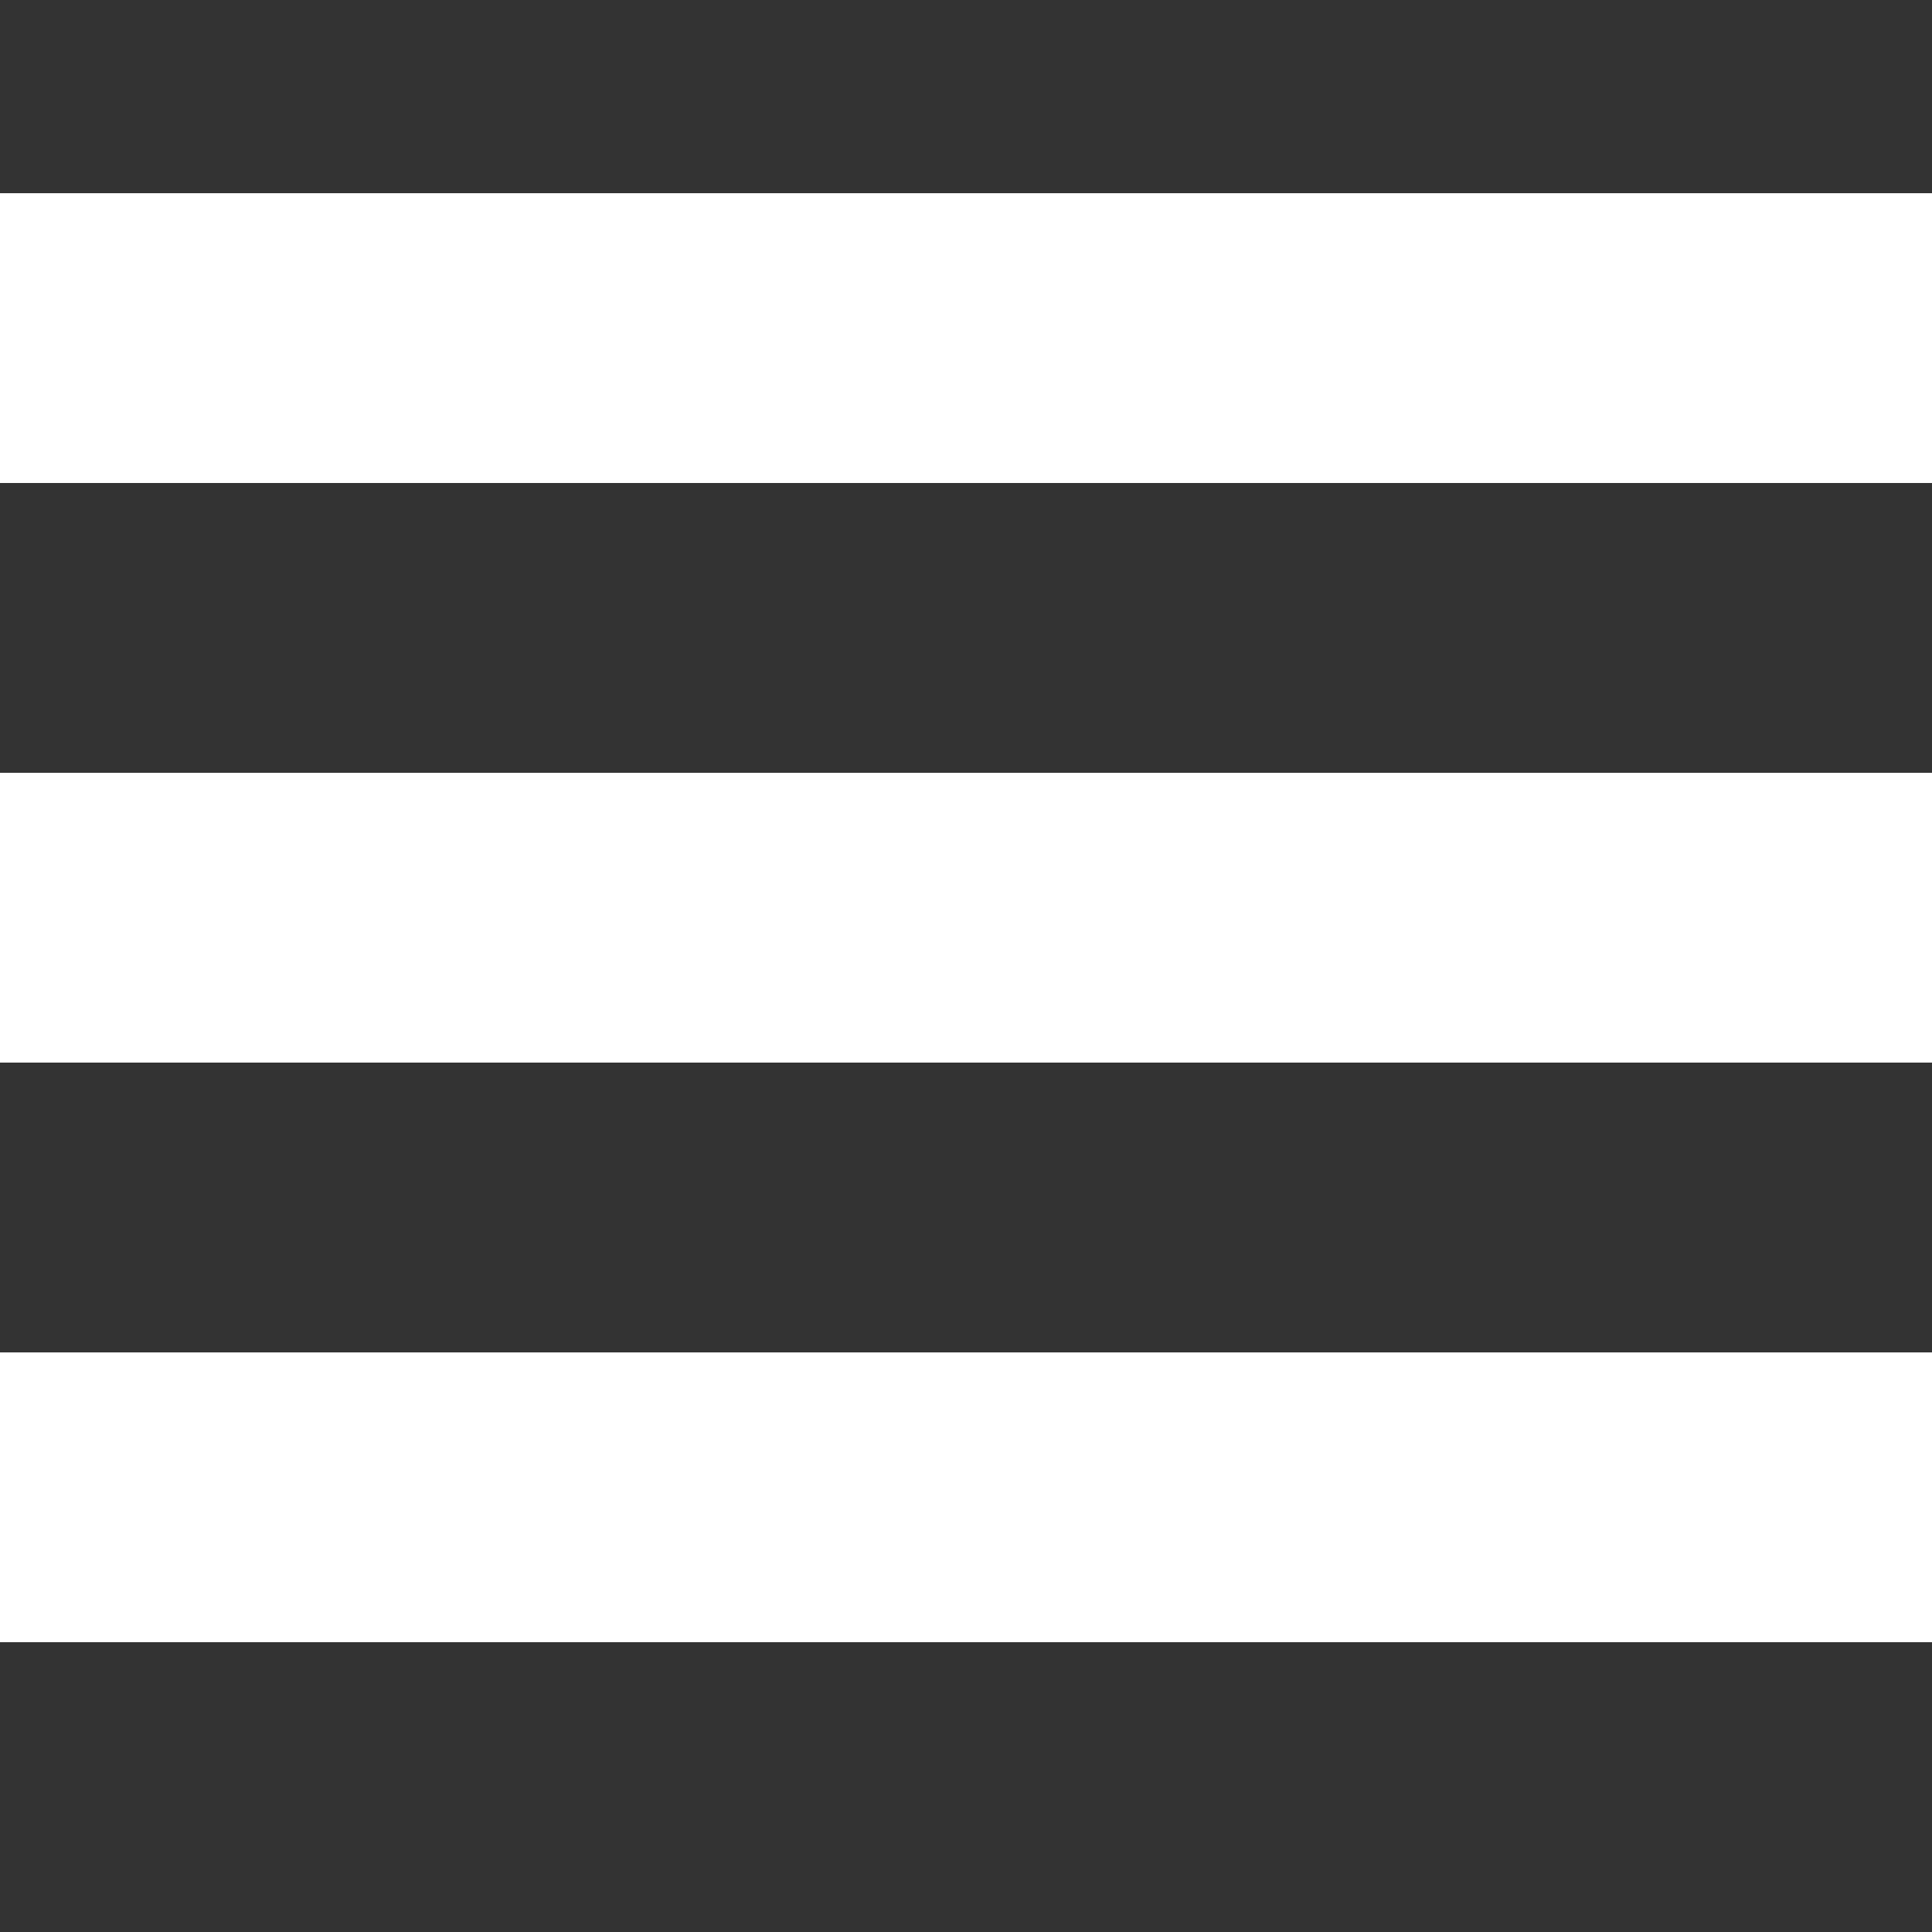 <svg width="33" height="33" viewBox="0 0 33 33" fill="none" xmlns="http://www.w3.org/2000/svg">
<rect x="0" y="0" width="33" height="33" fill="#333333" stroke="none"/>
<path d="M33 8.25V3.3H0V8.25H33ZM33 18.15V13.2H0V18.15H33ZM33 28.05V23.1H0V28.05H33Z" fill="white"/>
</svg>
